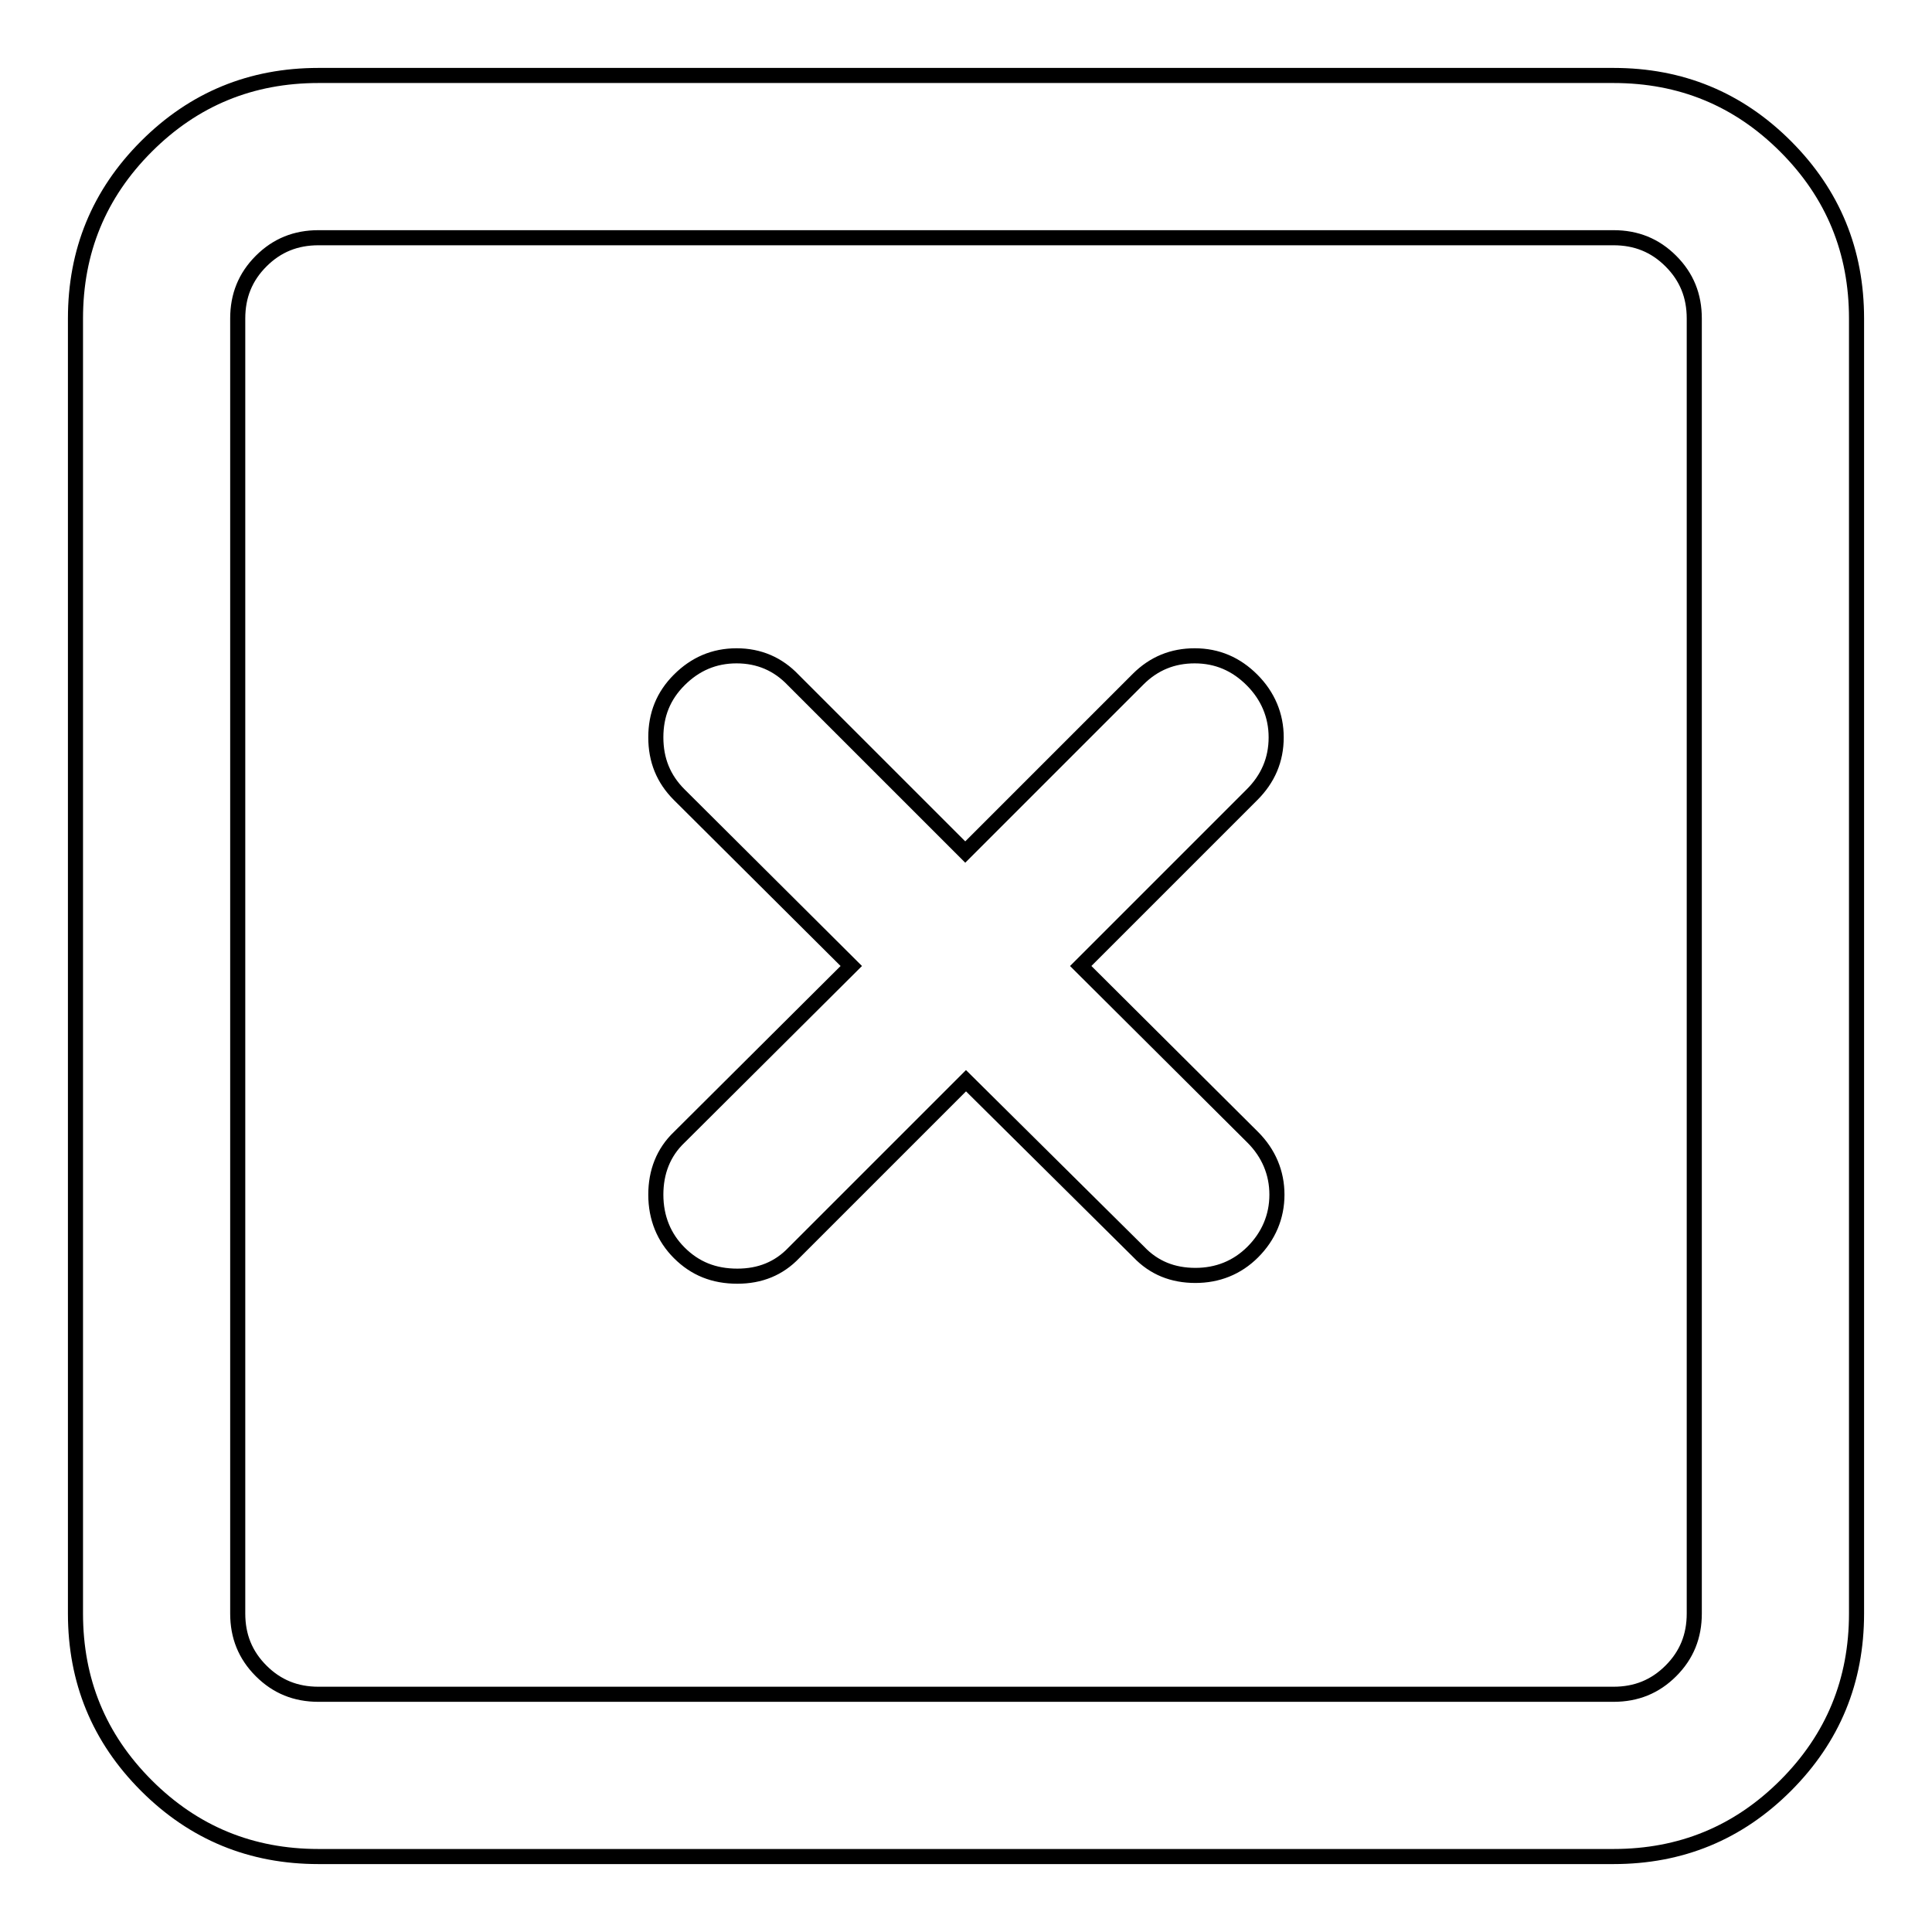 <?xml version="1.0" encoding="utf-8"?>
<!-- Svg Vector Icons : http://www.onlinewebfonts.com/icon -->
<!DOCTYPE svg PUBLIC "-//W3C//DTD SVG 1.1//EN" "http://www.w3.org/Graphics/SVG/1.1/DTD/svg11.dtd">
<svg version="1.1" xmlns="http://www.w3.org/2000/svg" xmlns:xlink="http://www.w3.org/1999/xlink" x="0px" y="0px" viewBox="0 0 256 256" enable-background="new 0 0 256 256" xml:space="preserve">
<g> <path stroke-width="2" fill-opacity="0" stroke="#000000"  d="M42.2,10h171.6c8.9,0,16.5,3.1,22.8,9.4c6.3,6.3,9.4,13.9,9.4,22.8v171.6c0,8.9-3.1,16.5-9.4,22.8 s-13.9,9.4-22.8,9.4H42.2c-8.9,0-16.5-3.1-22.8-9.4c-6.3-6.3-9.4-13.9-9.4-22.8V42.2c0-8.9,3.1-16.5,9.4-22.8 C25.7,13.1,33.3,10,42.2,10z M213.8,31.5H42.2c-3,0-5.5,1-7.6,3.1s-3.1,4.6-3.1,7.6v171.6c0,3,1,5.5,3.1,7.6s4.6,3.1,7.6,3.1h171.6 c3,0,5.5-1,7.6-3.1c2.1-2.1,3.1-4.6,3.1-7.6V42.2c0-3-1-5.5-3.1-7.6C219.3,32.5,216.8,31.5,213.8,31.5z M158.3,86.9 c3,0,5.5,1.1,7.6,3.2c2.1,2.1,3.2,4.7,3.2,7.6c0,3-1.1,5.5-3.2,7.6L143.2,128l22.8,22.7c2.1,2.1,3.2,4.7,3.2,7.6s-1.1,5.5-3.2,7.6 s-4.7,3.1-7.6,3.1c-3,0-5.5-1-7.5-3.1L128,143.2L105.2,166c-2,2.1-4.5,3.1-7.5,3.1c-3.1,0-5.6-1-7.7-3.1c-2-2-3.1-4.6-3.1-7.7 c0-3,1-5.6,3.1-7.6l22.8-22.7L90,105.3c-2.1-2.1-3.1-4.6-3.1-7.6c0-3,1-5.5,3.1-7.6c2.1-2.1,4.6-3.2,7.6-3.2c3,0,5.5,1.1,7.5,3.2 l22.8,22.8L150.8,90C152.9,87.9,155.4,86.9,158.3,86.9L158.3,86.9z"/></g>
</svg>